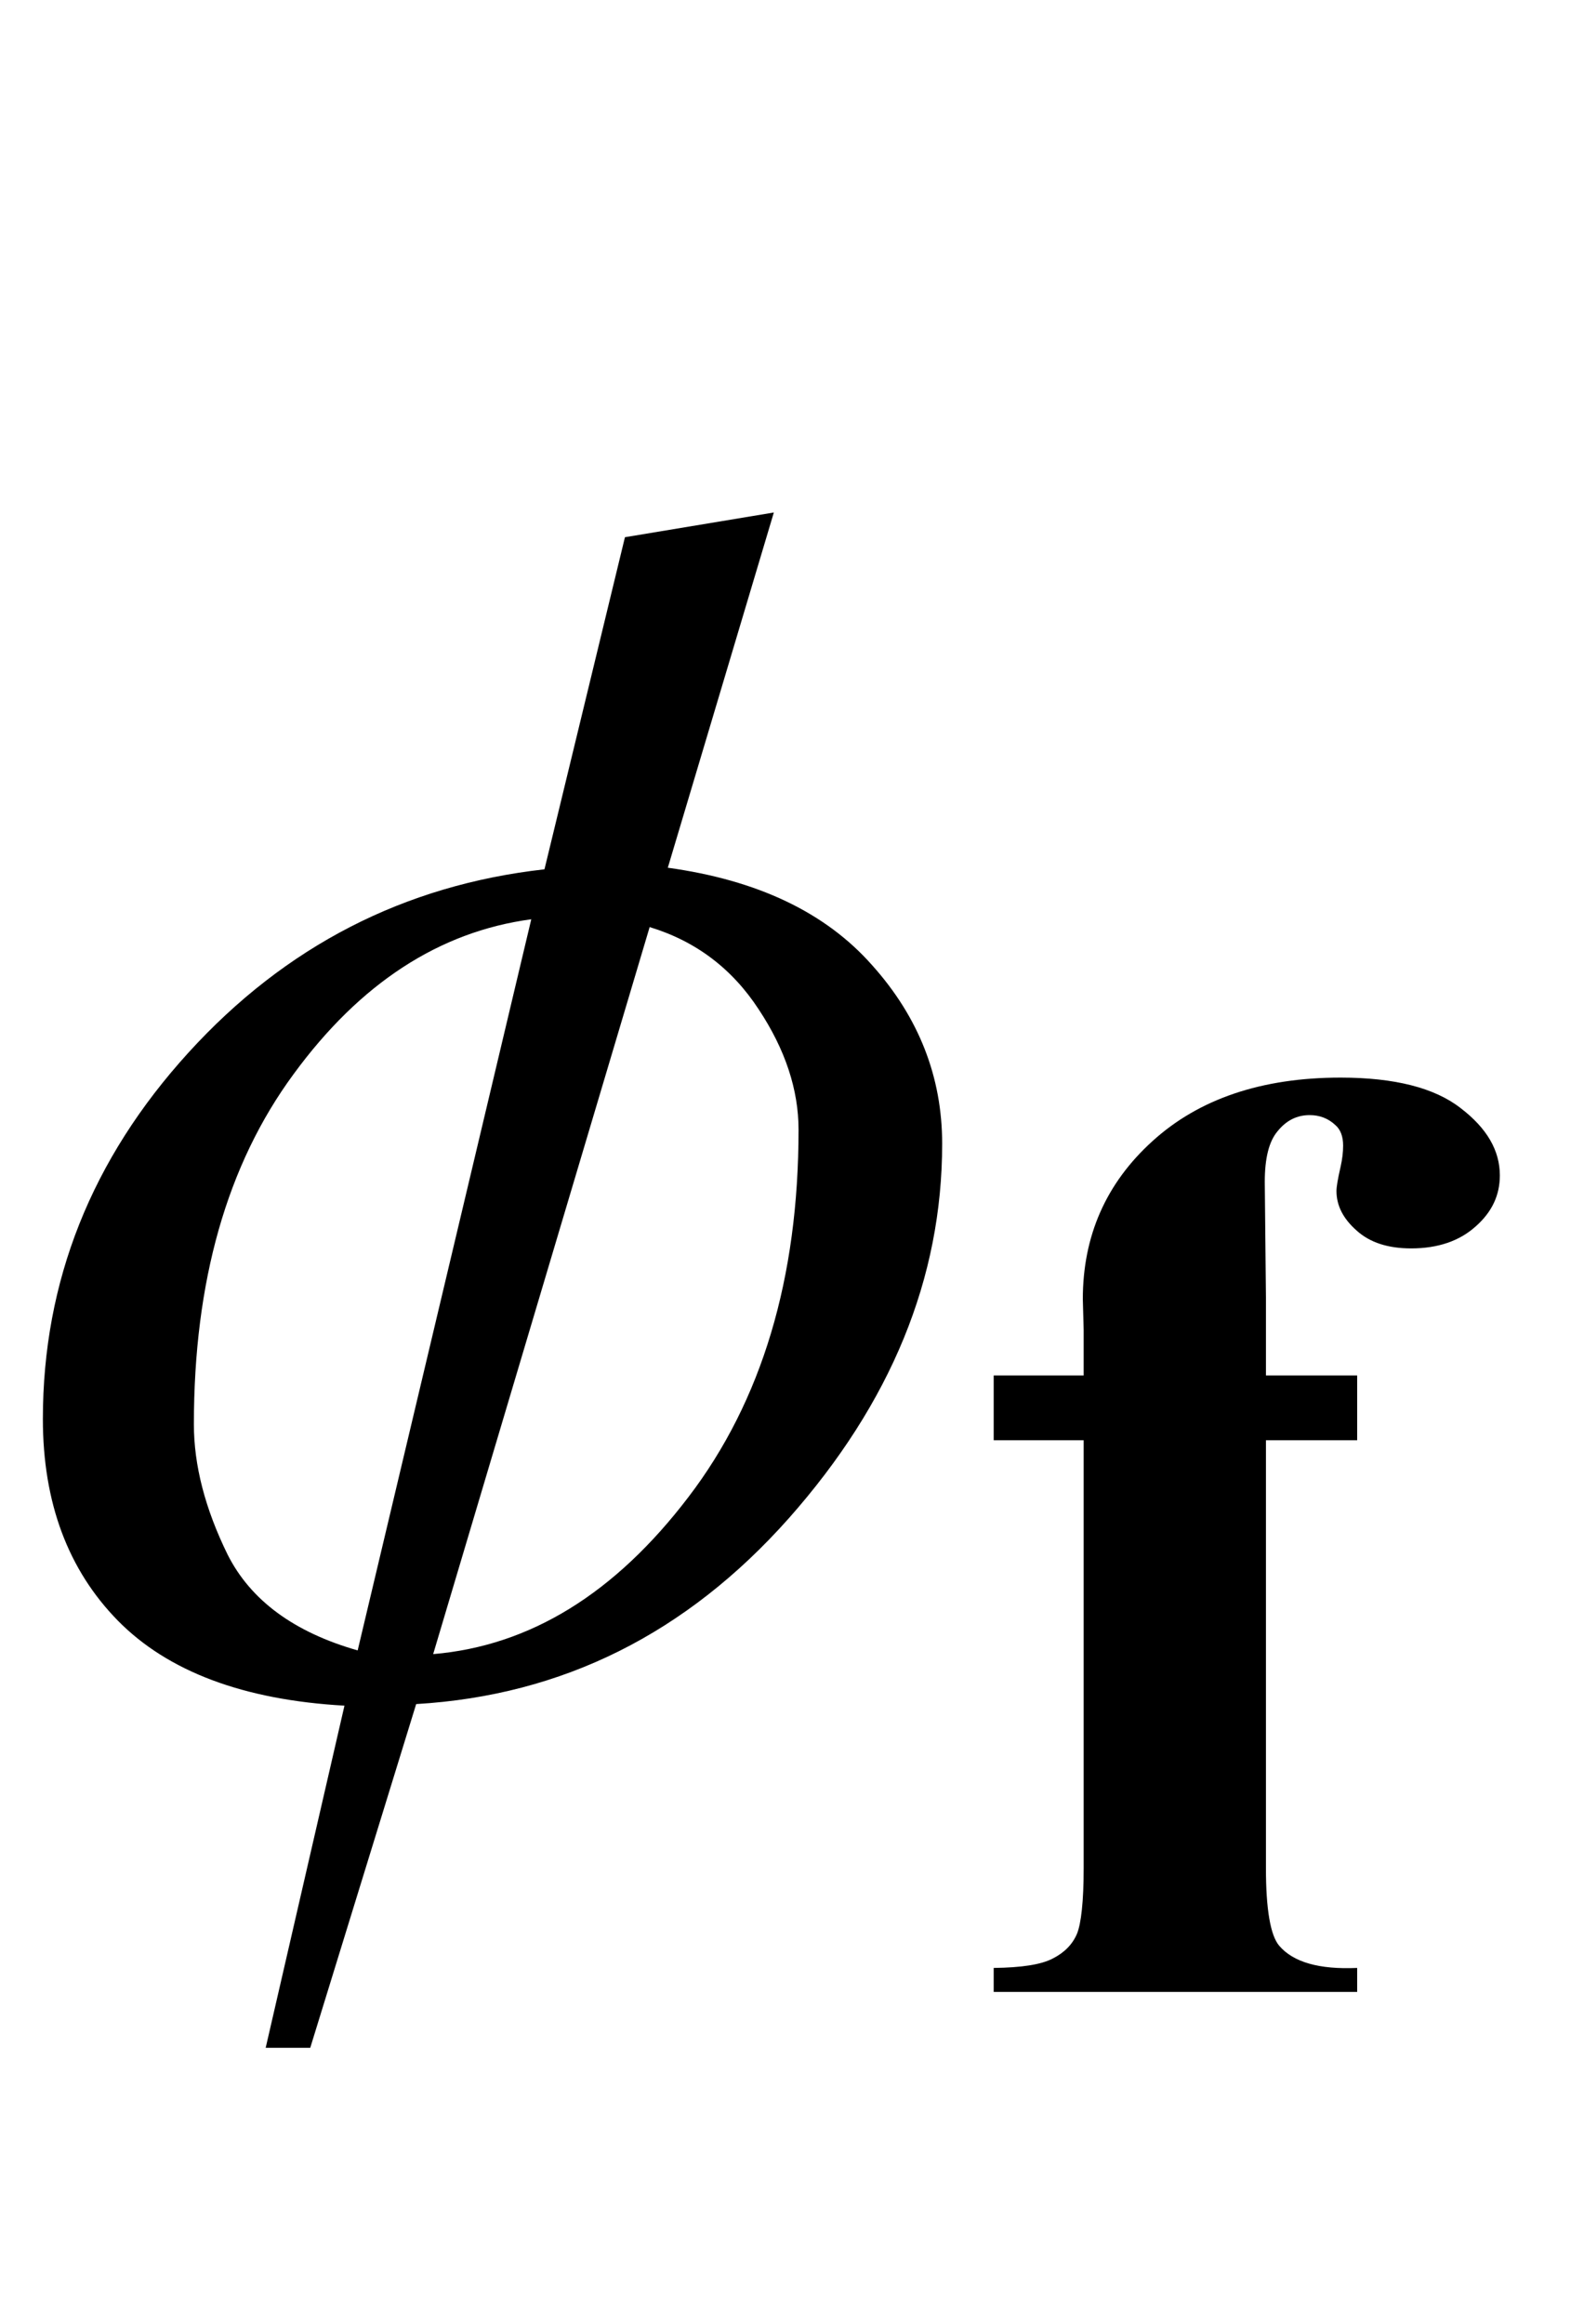 <?xml version="1.0" encoding="UTF-8"?>
<svg xmlns="http://www.w3.org/2000/svg" xmlns:xlink="http://www.w3.org/1999/xlink"  viewBox="0 0 15 22" version="1.1">
<defs>
<g>
<symbol overflow="visible" id="glyph0-0">
<path style="stroke:none;" d="M 1.062 0 L 1.062 -13.598 L 7.438 -13.598 L 7.438 0 Z M 2.125 -1.062 L 6.375 -1.062 L 6.375 -12.535 L 2.125 -12.535 Z M 2.125 -1.062 "/>
</symbol>
<symbol overflow="visible" id="glyph0-1">
<path style="stroke:none;" d="M 8.922 -5.172 C 8.922 -3.898 8.438 -2.719 7.469 -1.625 C 6.5 -0.535 5.328 0.051 3.941 0.133 L 2.938 3.387 L 2.516 3.387 L 3.262 0.148 C 2.305 0.094 1.59 -0.176 1.117 -0.656 C 0.645 -1.137 0.406 -1.773 0.406 -2.566 C 0.406 -3.871 0.867 -5.027 1.785 -6.035 C 2.703 -7.043 3.828 -7.621 5.156 -7.77 L 5.918 -10.914 L 7.328 -11.148 L 6.324 -7.785 C 7.172 -7.668 7.816 -7.363 8.258 -6.863 C 8.703 -6.367 8.922 -5.801 8.922 -5.172 Z M 5.031 -7.297 C 4.16 -7.18 3.41 -6.691 2.781 -5.832 C 2.148 -4.973 1.836 -3.867 1.836 -2.516 C 1.836 -2.129 1.941 -1.719 2.156 -1.281 C 2.375 -0.848 2.785 -0.547 3.387 -0.375 Z M 7.562 -5.305 C 7.562 -5.68 7.438 -6.062 7.184 -6.445 C 6.934 -6.828 6.59 -7.09 6.152 -7.223 L 4.102 -0.34 C 5.02 -0.418 5.824 -0.914 6.52 -1.828 C 7.215 -2.738 7.562 -3.898 7.562 -5.305 Z M 7.562 -5.305 "/>
</symbol>
<symbol overflow="visible" id="glyph1-0">
<path style="stroke:none;" d="M 1.773 0 L 1.773 -7.988 L 8.164 -7.988 L 8.164 0 Z M 1.973 -0.199 L 7.961 -0.199 L 7.961 -7.789 L 1.973 -7.789 Z M 1.973 -0.199 "/>
</symbol>
<symbol overflow="visible" id="glyph1-1">
<path style="stroke:none;" d="M 2.988 -5.223 L 2.988 -1.172 C 2.988 -0.781 3.031 -0.535 3.113 -0.438 C 3.246 -0.281 3.492 -0.211 3.852 -0.227 L 3.852 0 L 0.41 0 L 0.41 -0.227 C 0.672 -0.23 0.859 -0.258 0.969 -0.316 C 1.078 -0.371 1.156 -0.449 1.199 -0.551 C 1.238 -0.648 1.262 -0.855 1.262 -1.172 L 1.262 -5.223 L 0.41 -5.223 L 0.41 -5.836 L 1.262 -5.836 L 1.262 -6.266 L 1.254 -6.559 C 1.254 -7.156 1.473 -7.656 1.914 -8.055 C 2.352 -8.453 2.945 -8.656 3.695 -8.656 C 4.207 -8.656 4.586 -8.559 4.832 -8.367 C 5.082 -8.176 5.203 -7.965 5.203 -7.73 C 5.203 -7.543 5.129 -7.383 4.973 -7.246 C 4.82 -7.109 4.617 -7.039 4.363 -7.039 C 4.145 -7.039 3.973 -7.094 3.848 -7.207 C 3.719 -7.32 3.656 -7.445 3.656 -7.582 C 3.656 -7.621 3.668 -7.695 3.695 -7.812 C 3.711 -7.883 3.719 -7.949 3.719 -8.012 C 3.719 -8.098 3.695 -8.164 3.645 -8.207 C 3.578 -8.27 3.496 -8.301 3.402 -8.301 C 3.281 -8.301 3.18 -8.25 3.098 -8.148 C 3.016 -8.051 2.977 -7.891 2.977 -7.668 L 2.988 -6.578 L 2.988 -5.836 L 3.852 -5.836 L 3.852 -5.223 Z M 2.988 -5.223 "/>
</symbol>
</g>
</defs>
<g id="surface509136">
<g style="fill:rgb(0%,0%,0%);fill-opacity:1;">
  <use xlink:href="#glyph0-1" x="0" y="16"/>
</g>
<g style="fill:rgb(0%,0%,0%);fill-opacity:1;">
  <use xlink:href="#glyph1-1" x="9" y="18.858"/>
</g>
</g>
</svg>